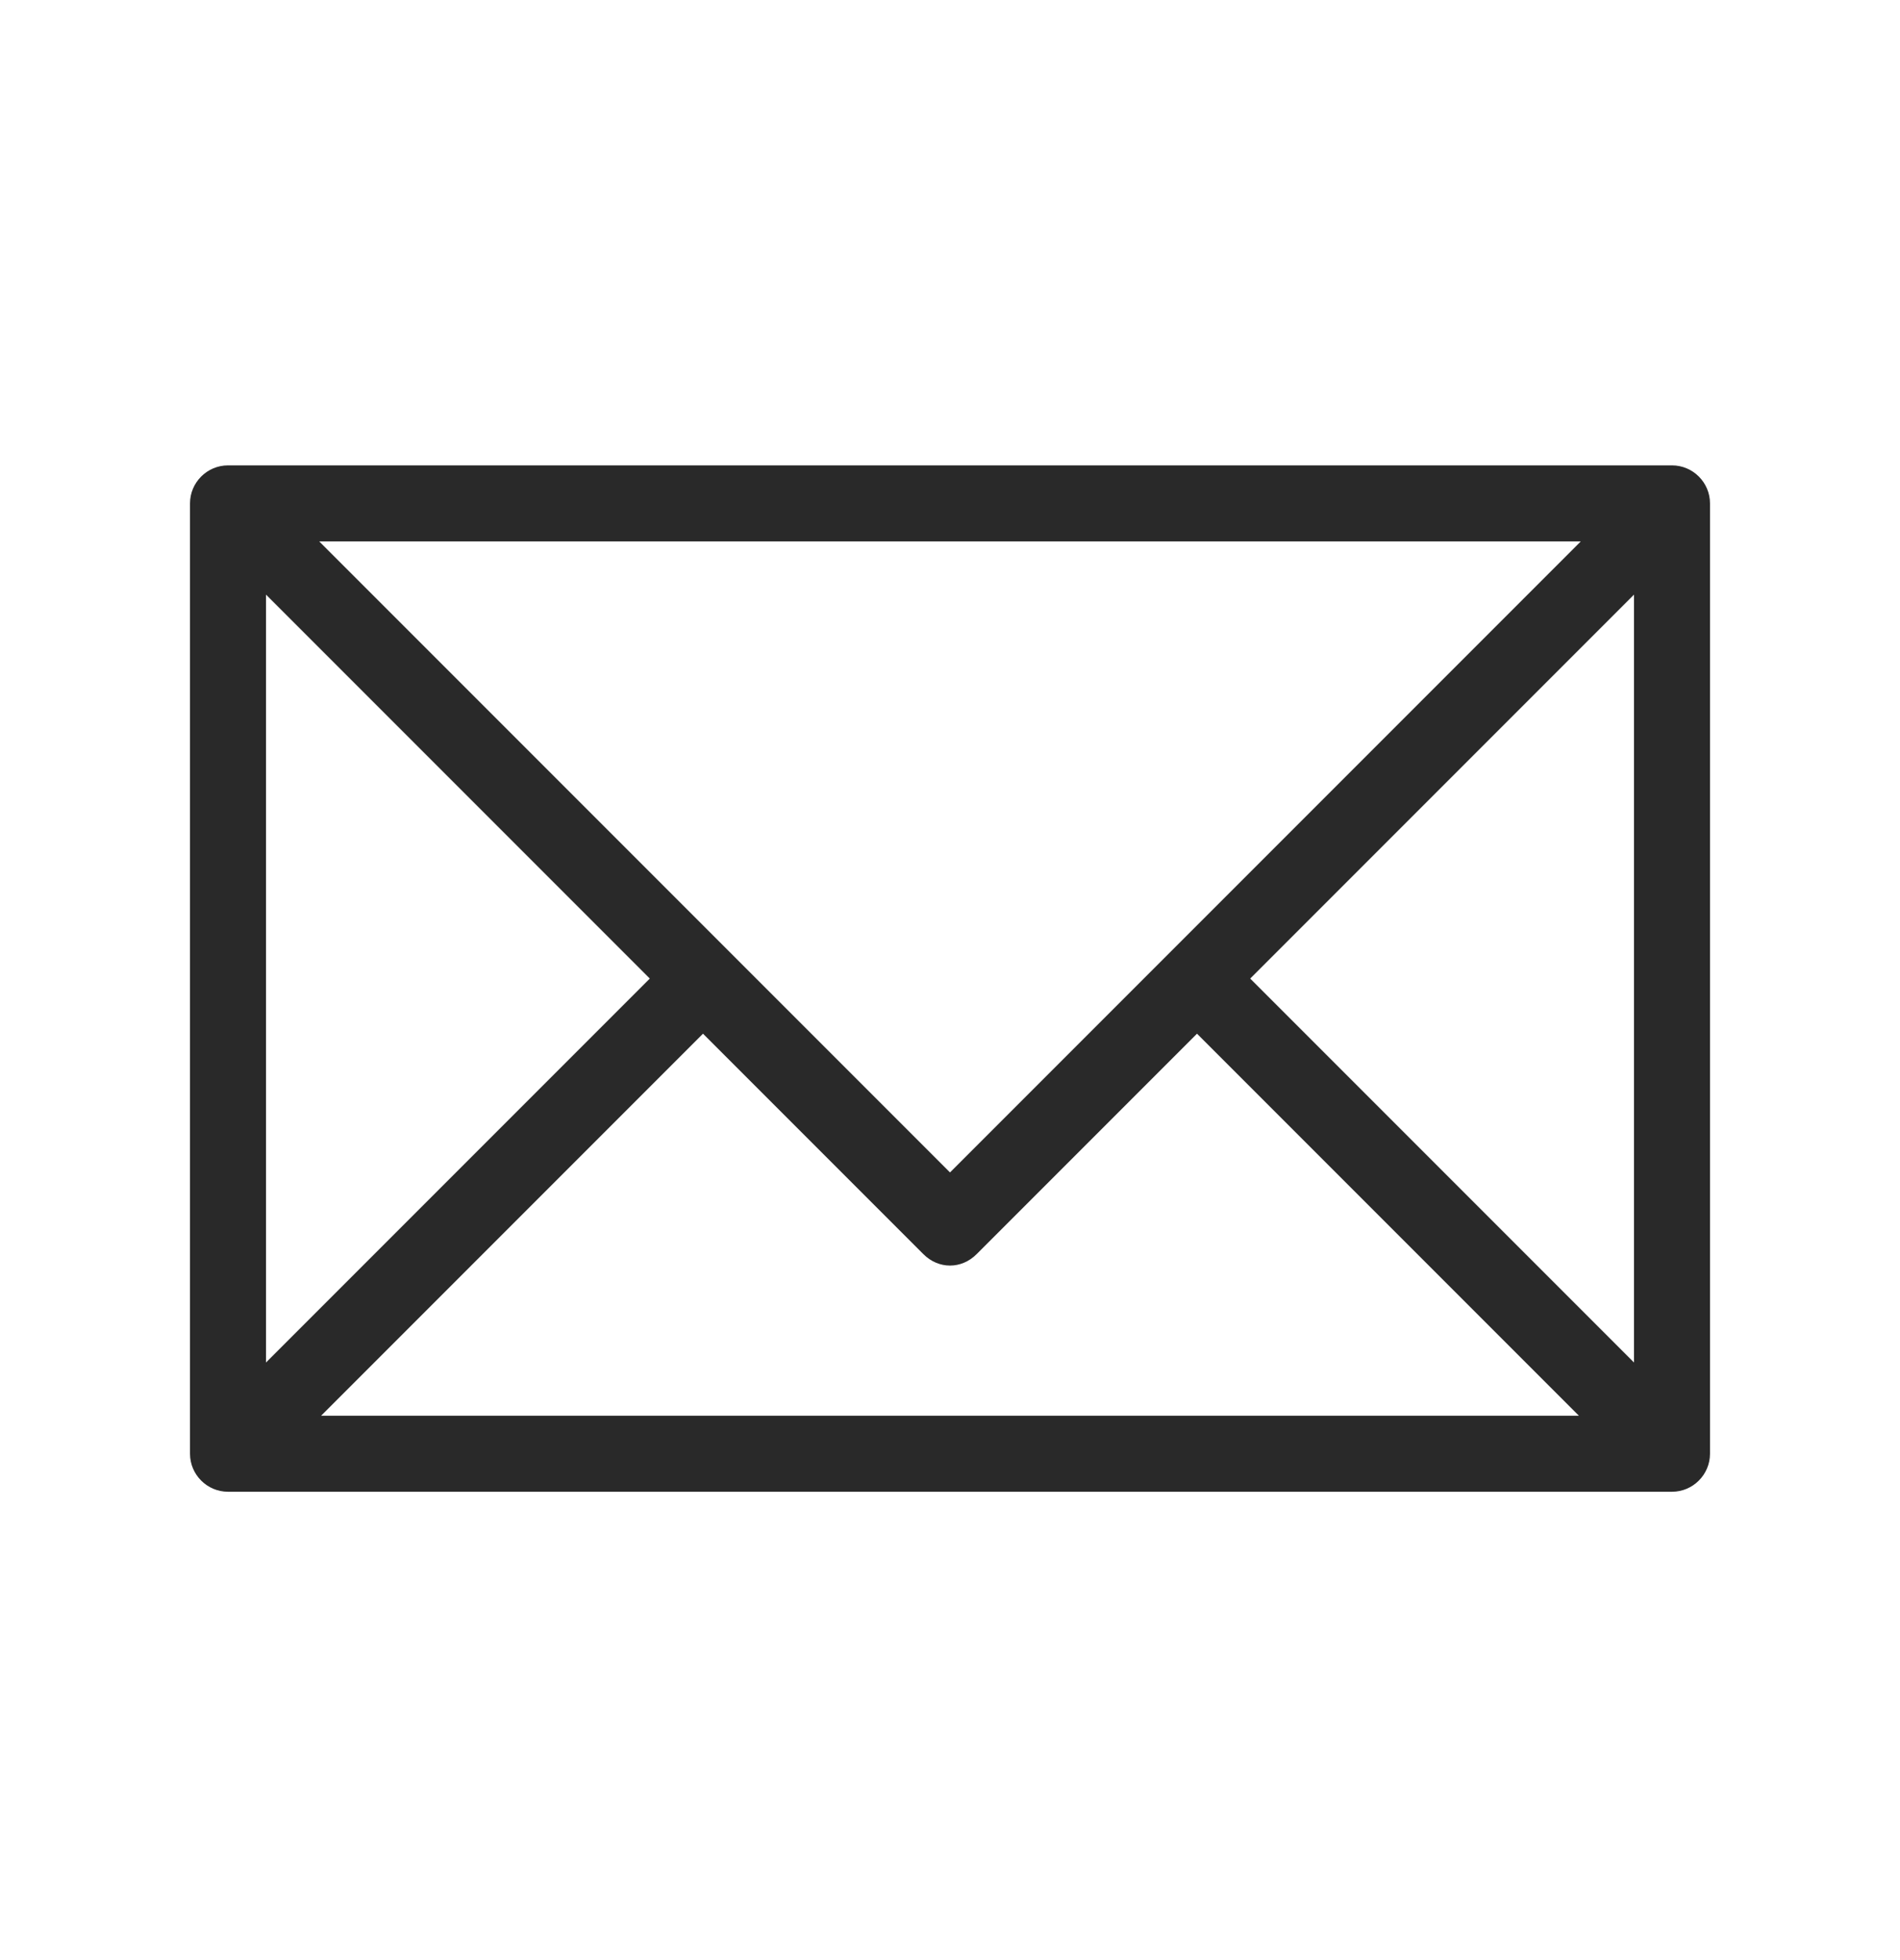 <svg width="32" height="33" viewBox="0 0 32 33" fill="none" xmlns="http://www.w3.org/2000/svg">
<g clip-path="url(#clip0_126_22)">
<path d="M28.16 7.835H3.84C3.488 7.835 3.2 8.123 3.2 8.475V24.475C3.2 24.827 3.488 25.115 3.84 25.115H28.16C28.512 25.115 28.8 24.827 28.8 24.475V8.475C28.8 8.123 28.512 7.835 28.16 7.835ZM26.624 9.115L16 19.739L5.376 9.115H26.624ZM4.48 10.011L10.944 16.475L4.48 22.939V10.011ZM5.408 23.835L11.84 17.403L15.552 21.115C15.808 21.371 16.192 21.371 16.448 21.115L20.16 17.403L26.592 23.835H5.408ZM27.52 22.939L21.056 16.475L27.52 10.011V22.939Z" fill="#292929"/>
<path d="M257.28 -162.725V376.155H-313.6V-162.725H257.28ZM259.84 -165.285H-316.16V378.715H259.84V-165.285Z" fill="#292929"/>
</g>
<defs>
<clipPath id="clip0_126_22">
<rect width="32" height="32" fill="white" transform="translate(0 0.475)"/>
</clipPath>
</defs>
</svg>
